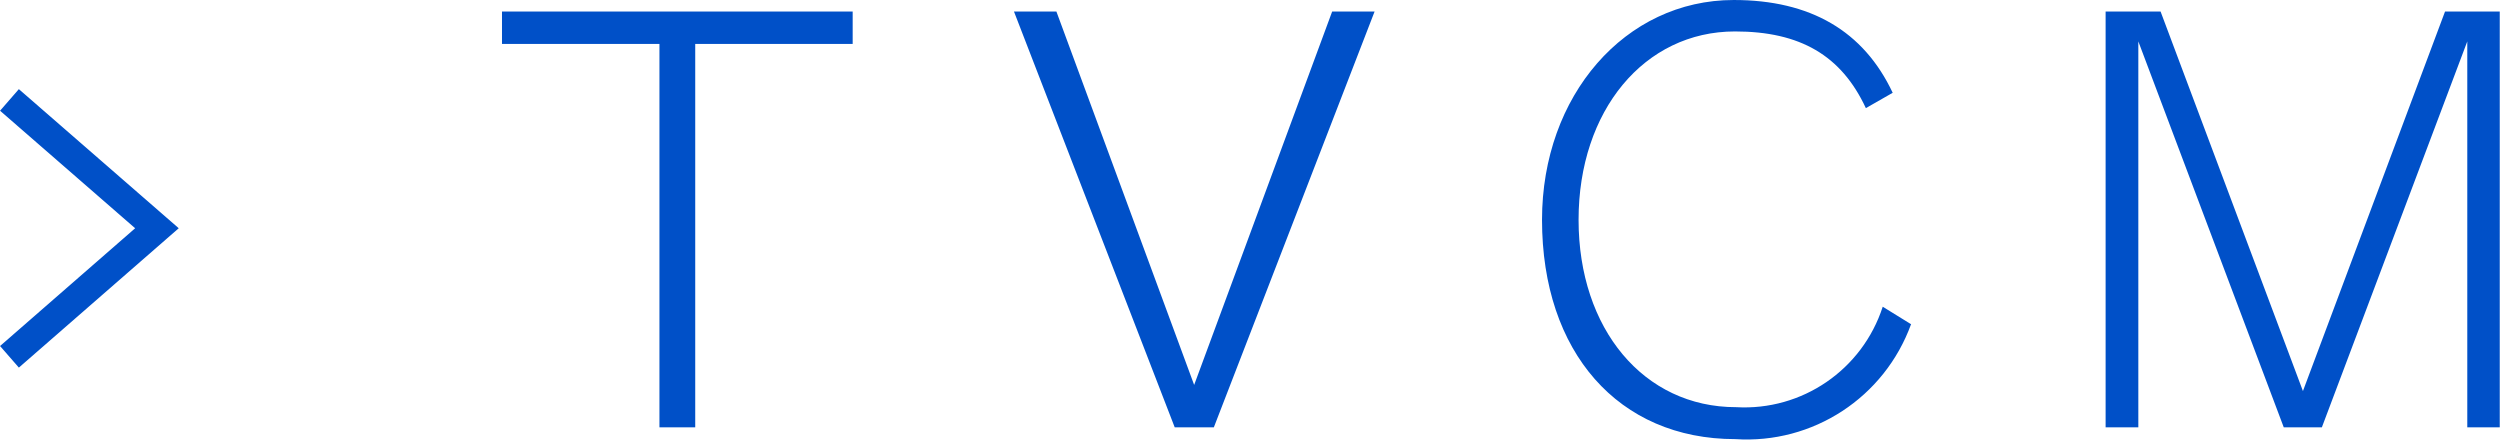 <?xml version="1.0" encoding="UTF-8"?>
<svg id="_レイヤー_2" data-name="レイヤー 2" xmlns="http://www.w3.org/2000/svg" width="97.81" height="17.2" xmlns:xlink="http://www.w3.org/1999/xlink" viewBox="0 0 97.81 17.2">
  <defs>
    <style>
      .cls-1 {
        clip-path: url(#clippath);
      }

      .cls-2, .cls-3 {
        fill: none;
      }

      .cls-2, .cls-4 {
        stroke-width: 0px;
      }

      .cls-3 {
        stroke: #0050c8;
        stroke-miterlimit: 10;
        stroke-width: 1.12px;
      }

      .cls-4 {
        fill: #0050c8;
      }
    </style>
    <clipPath id="clippath">
      <rect class="cls-2" x="0" y="0" width="97.81" height="17.18"/>
    </clipPath>
  </defs>
  <g id="_レイヤー_3" data-name="レイヤー 3">
    <g id="_グループ_8720" data-name="グループ 8720">
      <path id="_パス_11068" data-name="パス 11068" class="cls-4" d="M19.64.45v1.27h6.16v15h1.4V1.72h6.16V.45h-13.72Z"/>
      <path id="_パス_11069" data-name="パス 11069" class="cls-4" d="M52.12.45l-5.4,14.61L41.33.45h-1.66l6.29,16.27h1.53L53.78.45h-1.66Z"/>
      <g id="_グループ_8719" data-name="グループ 8719">
        <g class="cls-1">
          <g id="_グループ_8718" data-name="グループ 8718">
            <path id="_パス_11070" data-name="パス 11070" class="cls-4" d="M74.77,12.68c-1.04,2.87-3.84,4.7-6.88,4.5-4.57,0-7.56-3.4-7.56-8.58,0-4.86,3.25-8.6,7.5-8.6,3,0,5.08,1.21,6.22,3.63l-1.05.6c-.96-2.06-2.57-3-5.12-3-3.55,0-6.12,3.1-6.12,7.37s2.55,7.33,6.16,7.33c2.58.15,4.94-1.46,5.74-3.93l1.1.68Z"/>
            <path id="_パス_11071" data-name="パス 11071" class="cls-4" d="M84.53.45l5.57,14.85L95.66.45h2.14v16.27h-1.27V1.62l-5.69,15.1h-1.49l-5.69-15.1v15.1h-1.28V.45h2.15Z"/>
            <path id="_パス_11072" data-name="パス 11072" class="cls-3" d="M.37,3.91l5.77,5.02L.37,13.96"/>
          </g>
        </g>
      </g>
    </g>
  </g>
</svg>
